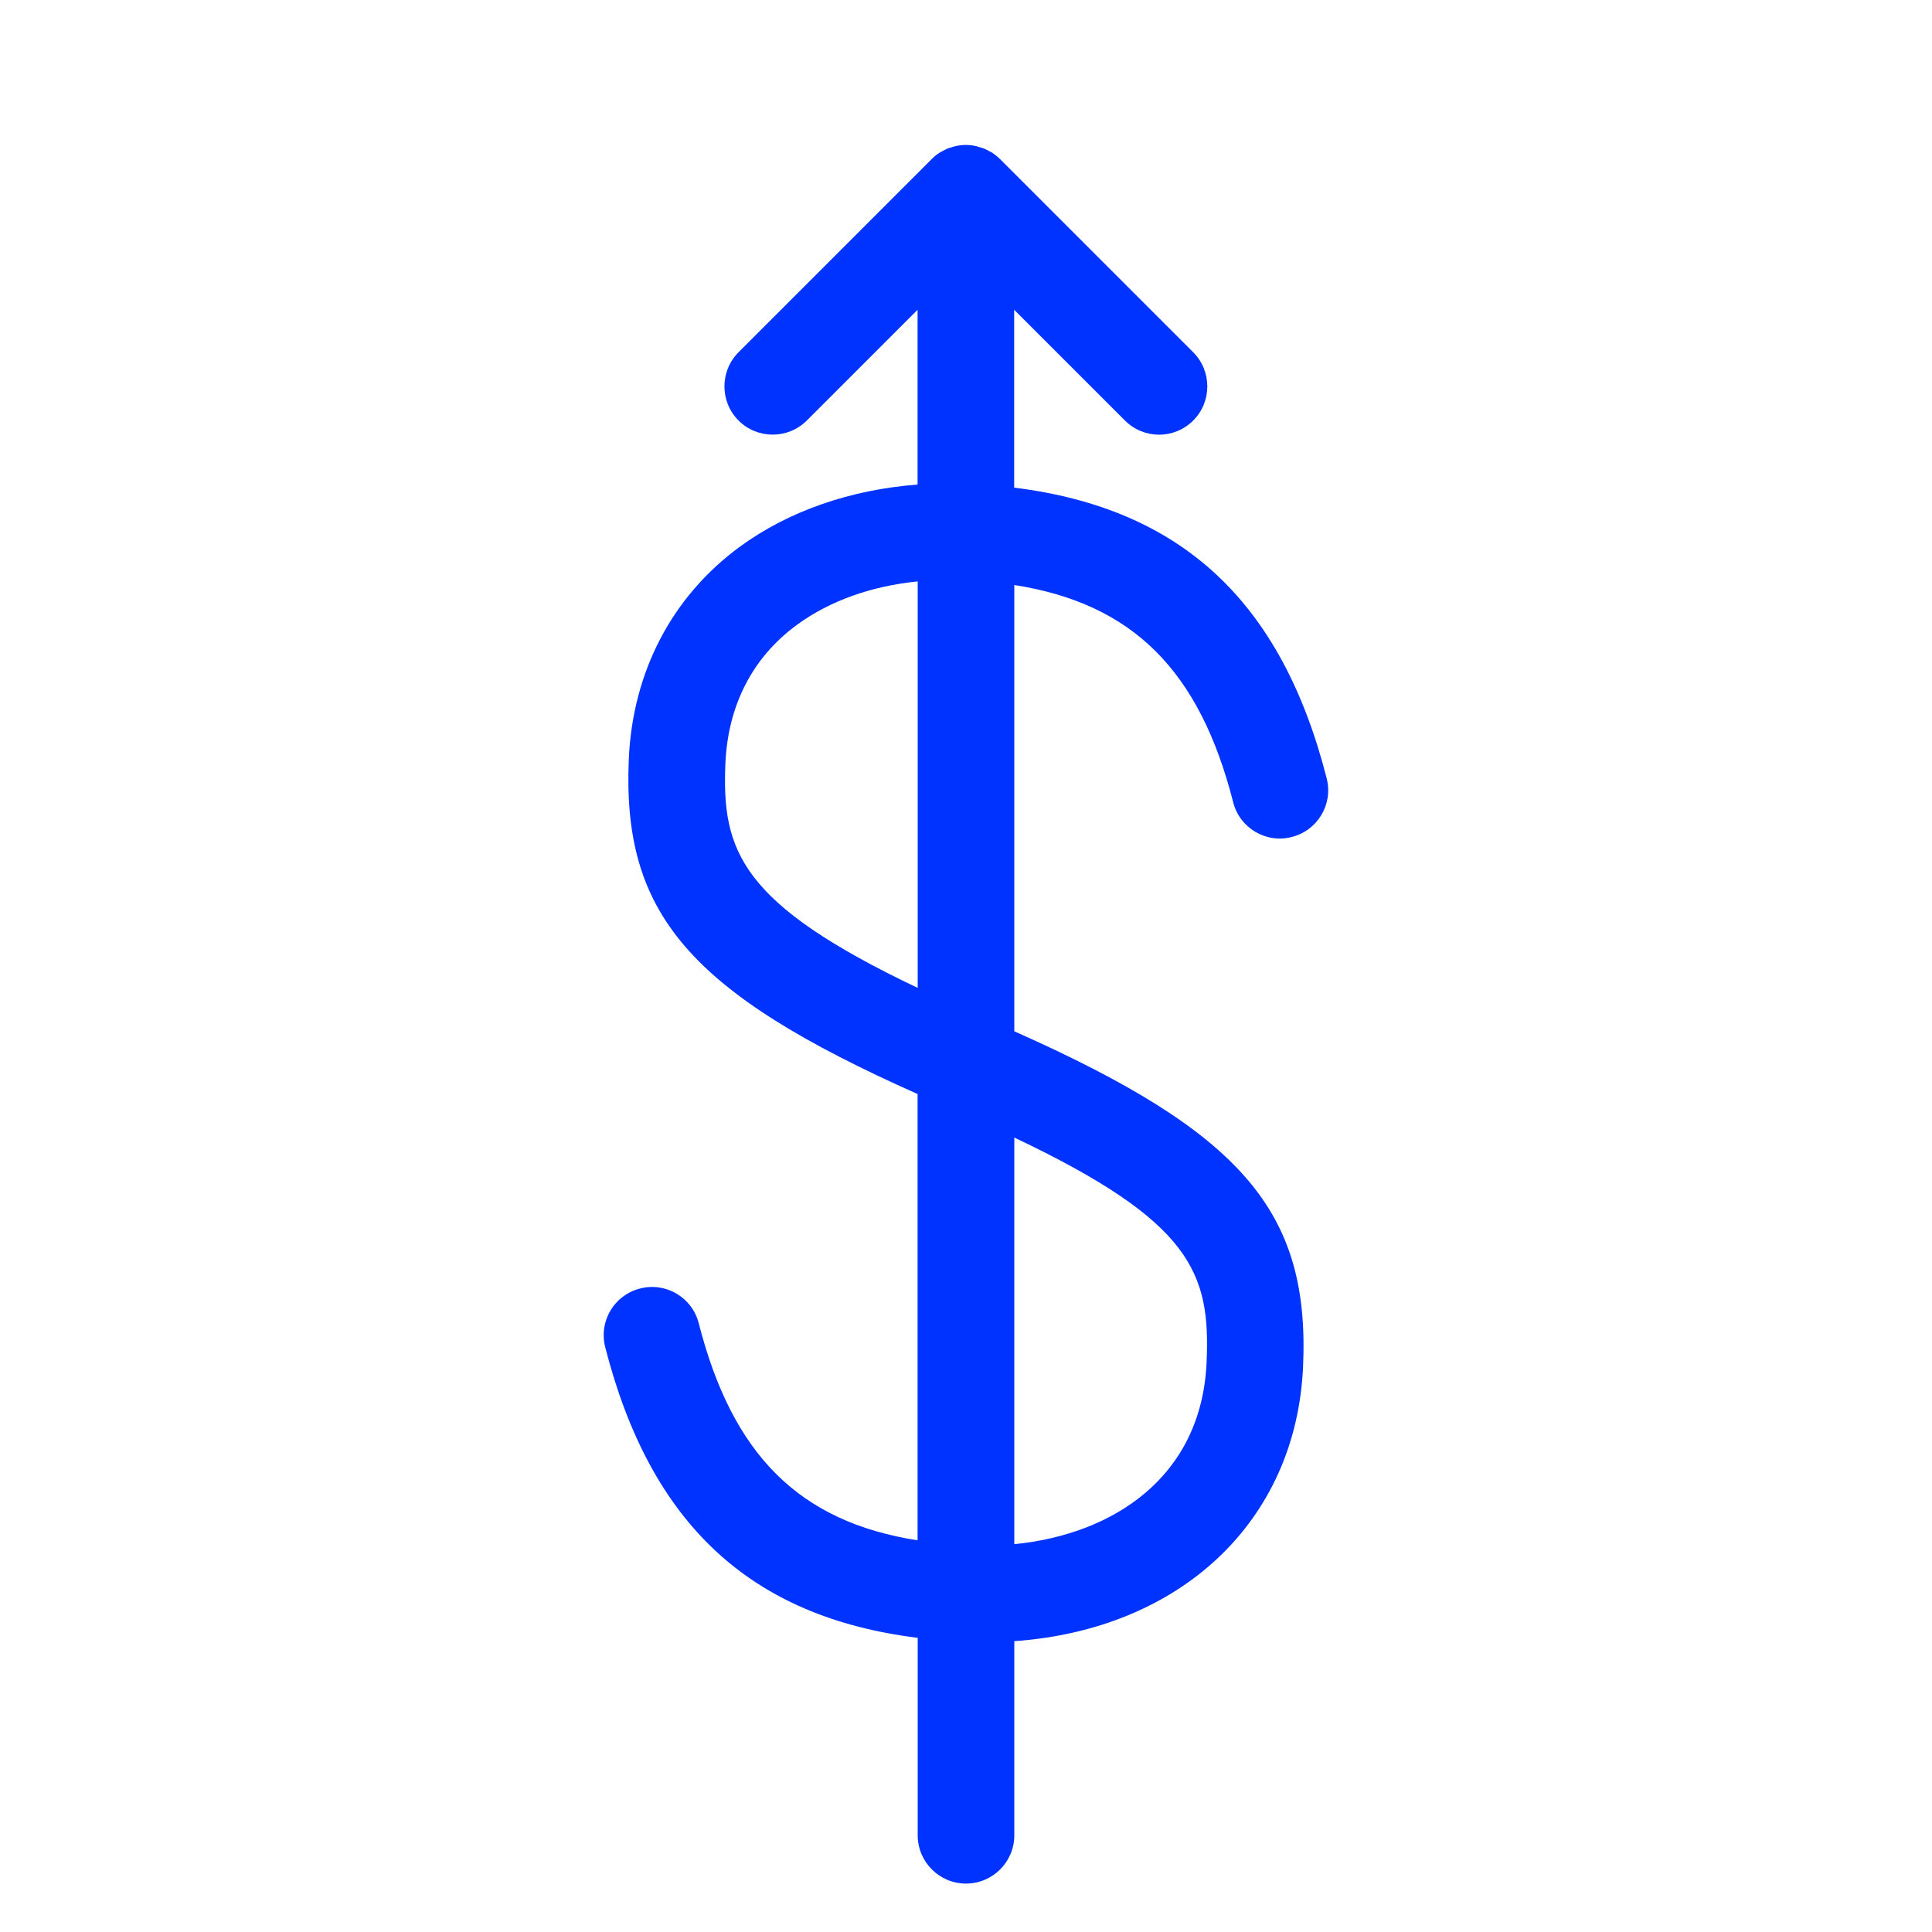 <?xml version="1.0" encoding="UTF-8"?>
<svg id="Icons_NEW" data-name="Icons NEW" xmlns="http://www.w3.org/2000/svg" viewBox="0 0 150 150">
<defs>
    <style>
      .cls-1 {
        fill: #03f;
      }
    </style>
  </defs>
  <path class="cls-1" d="M95.74,62.28c.51,2.01,2.56,3.23,4.56,2.7,2.01-.51,3.22-2.55,2.7-4.56-3.5-13.71-11.27-20.95-24.26-22.56v-13.81l8.6,8.6c.73.73,1.69,1.1,2.65,1.1s1.92-.37,2.65-1.1c1.46-1.46,1.46-3.84,0-5.3l-15-15c-.17-.17-.37-.33-.57-.47-.09-.06-.2-.11-.3-.16-.12-.06-.23-.13-.35-.18-.13-.05-.26-.08-.39-.12-.11-.03-.21-.07-.31-.09-.48-.1-.98-.1-1.47,0-.11.02-.21.06-.32.09-.13.04-.26.07-.38.12-.12.05-.23.12-.35.18-.1.05-.2.1-.29.16-.21.14-.4.29-.57.47l-15,15c-1.46,1.46-1.46,3.84,0,5.3,1.46,1.46,3.84,1.46,5.3,0l8.6-8.6v13.57c-5.2.4-10,2.05-13.79,4.82-5.27,3.86-8.33,9.71-8.63,16.48-.52,11.97,4.61,18.09,22.42,26.02v34.65c-9.21-1.44-14.38-6.65-16.99-16.85-.51-2.01-2.55-3.22-4.56-2.7-2.01.51-3.22,2.55-2.7,4.56,3.51,13.71,11.27,20.95,24.26,22.56v15.33c0,2.07,1.68,3.75,3.75,3.75s3.75-1.68,3.75-3.75v-15.07c12.87-.91,21.89-9.27,22.42-21.33.53-12.04-4.73-18.16-22.42-26.02v-34.65c9.21,1.44,14.38,6.65,16.99,16.85ZM56.32,59.26c.2-4.52,2.12-8.24,5.57-10.76,2.53-1.85,5.77-3,9.36-3.36v31.56c-13.76-6.55-15.22-10.63-14.93-17.44ZM93.68,105.76c-.39,8.97-7.32,13.38-14.93,14.13v-31.57c13.82,6.55,15.23,10.54,14.93,17.44Z"/>
</svg>